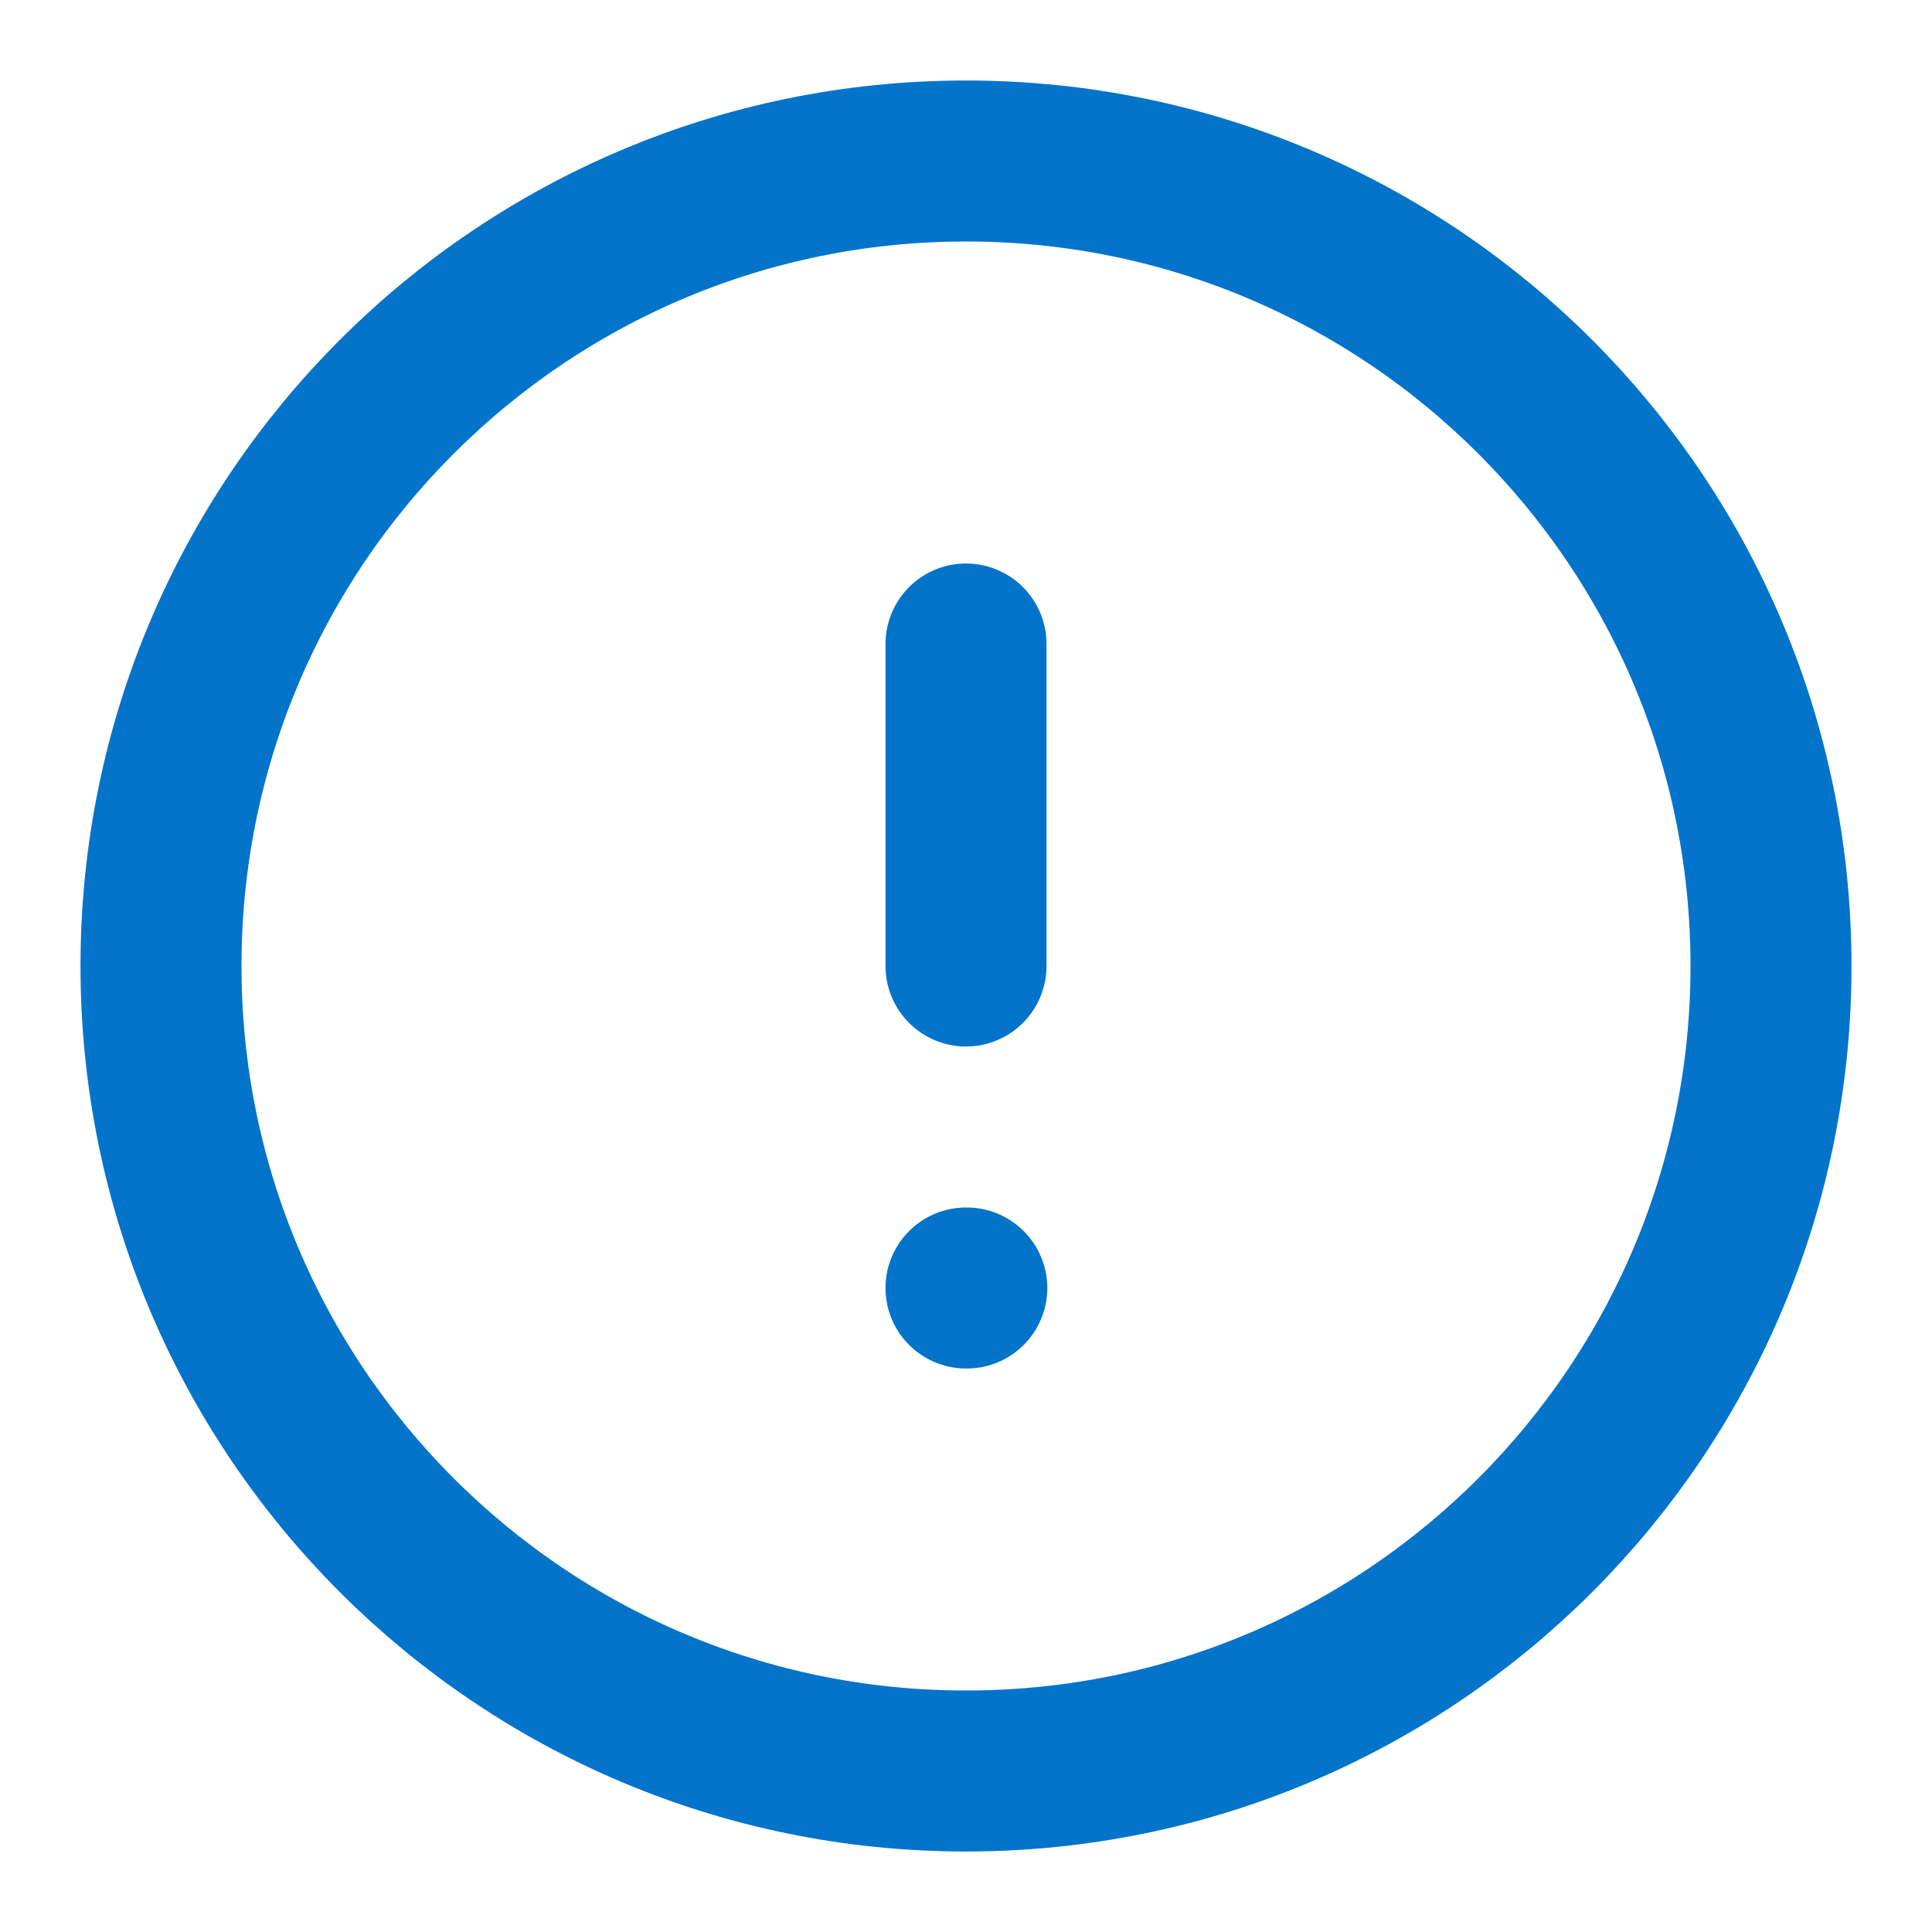 <svg width="24" height="24" viewBox="0 0 24 24" fill="none" xmlns="http://www.w3.org/2000/svg">
<path d="M12 22C17.523 22 22 17.523 22 12C22 6.477 17.523 2 12 2C6.477 2 2 6.477 2 12C2 17.523 6.477 22 12 22Z" stroke="#0474CA" stroke-width="2" stroke-linecap="round" stroke-linejoin="round"/>
<path d="M12 8V12" stroke="#0474CA" stroke-width="2" stroke-linecap="round" stroke-linejoin="round"/>
<path d="M12 16H12.01" stroke="#0474CA" stroke-width="2" stroke-linecap="round" stroke-linejoin="round"/>
</svg>
